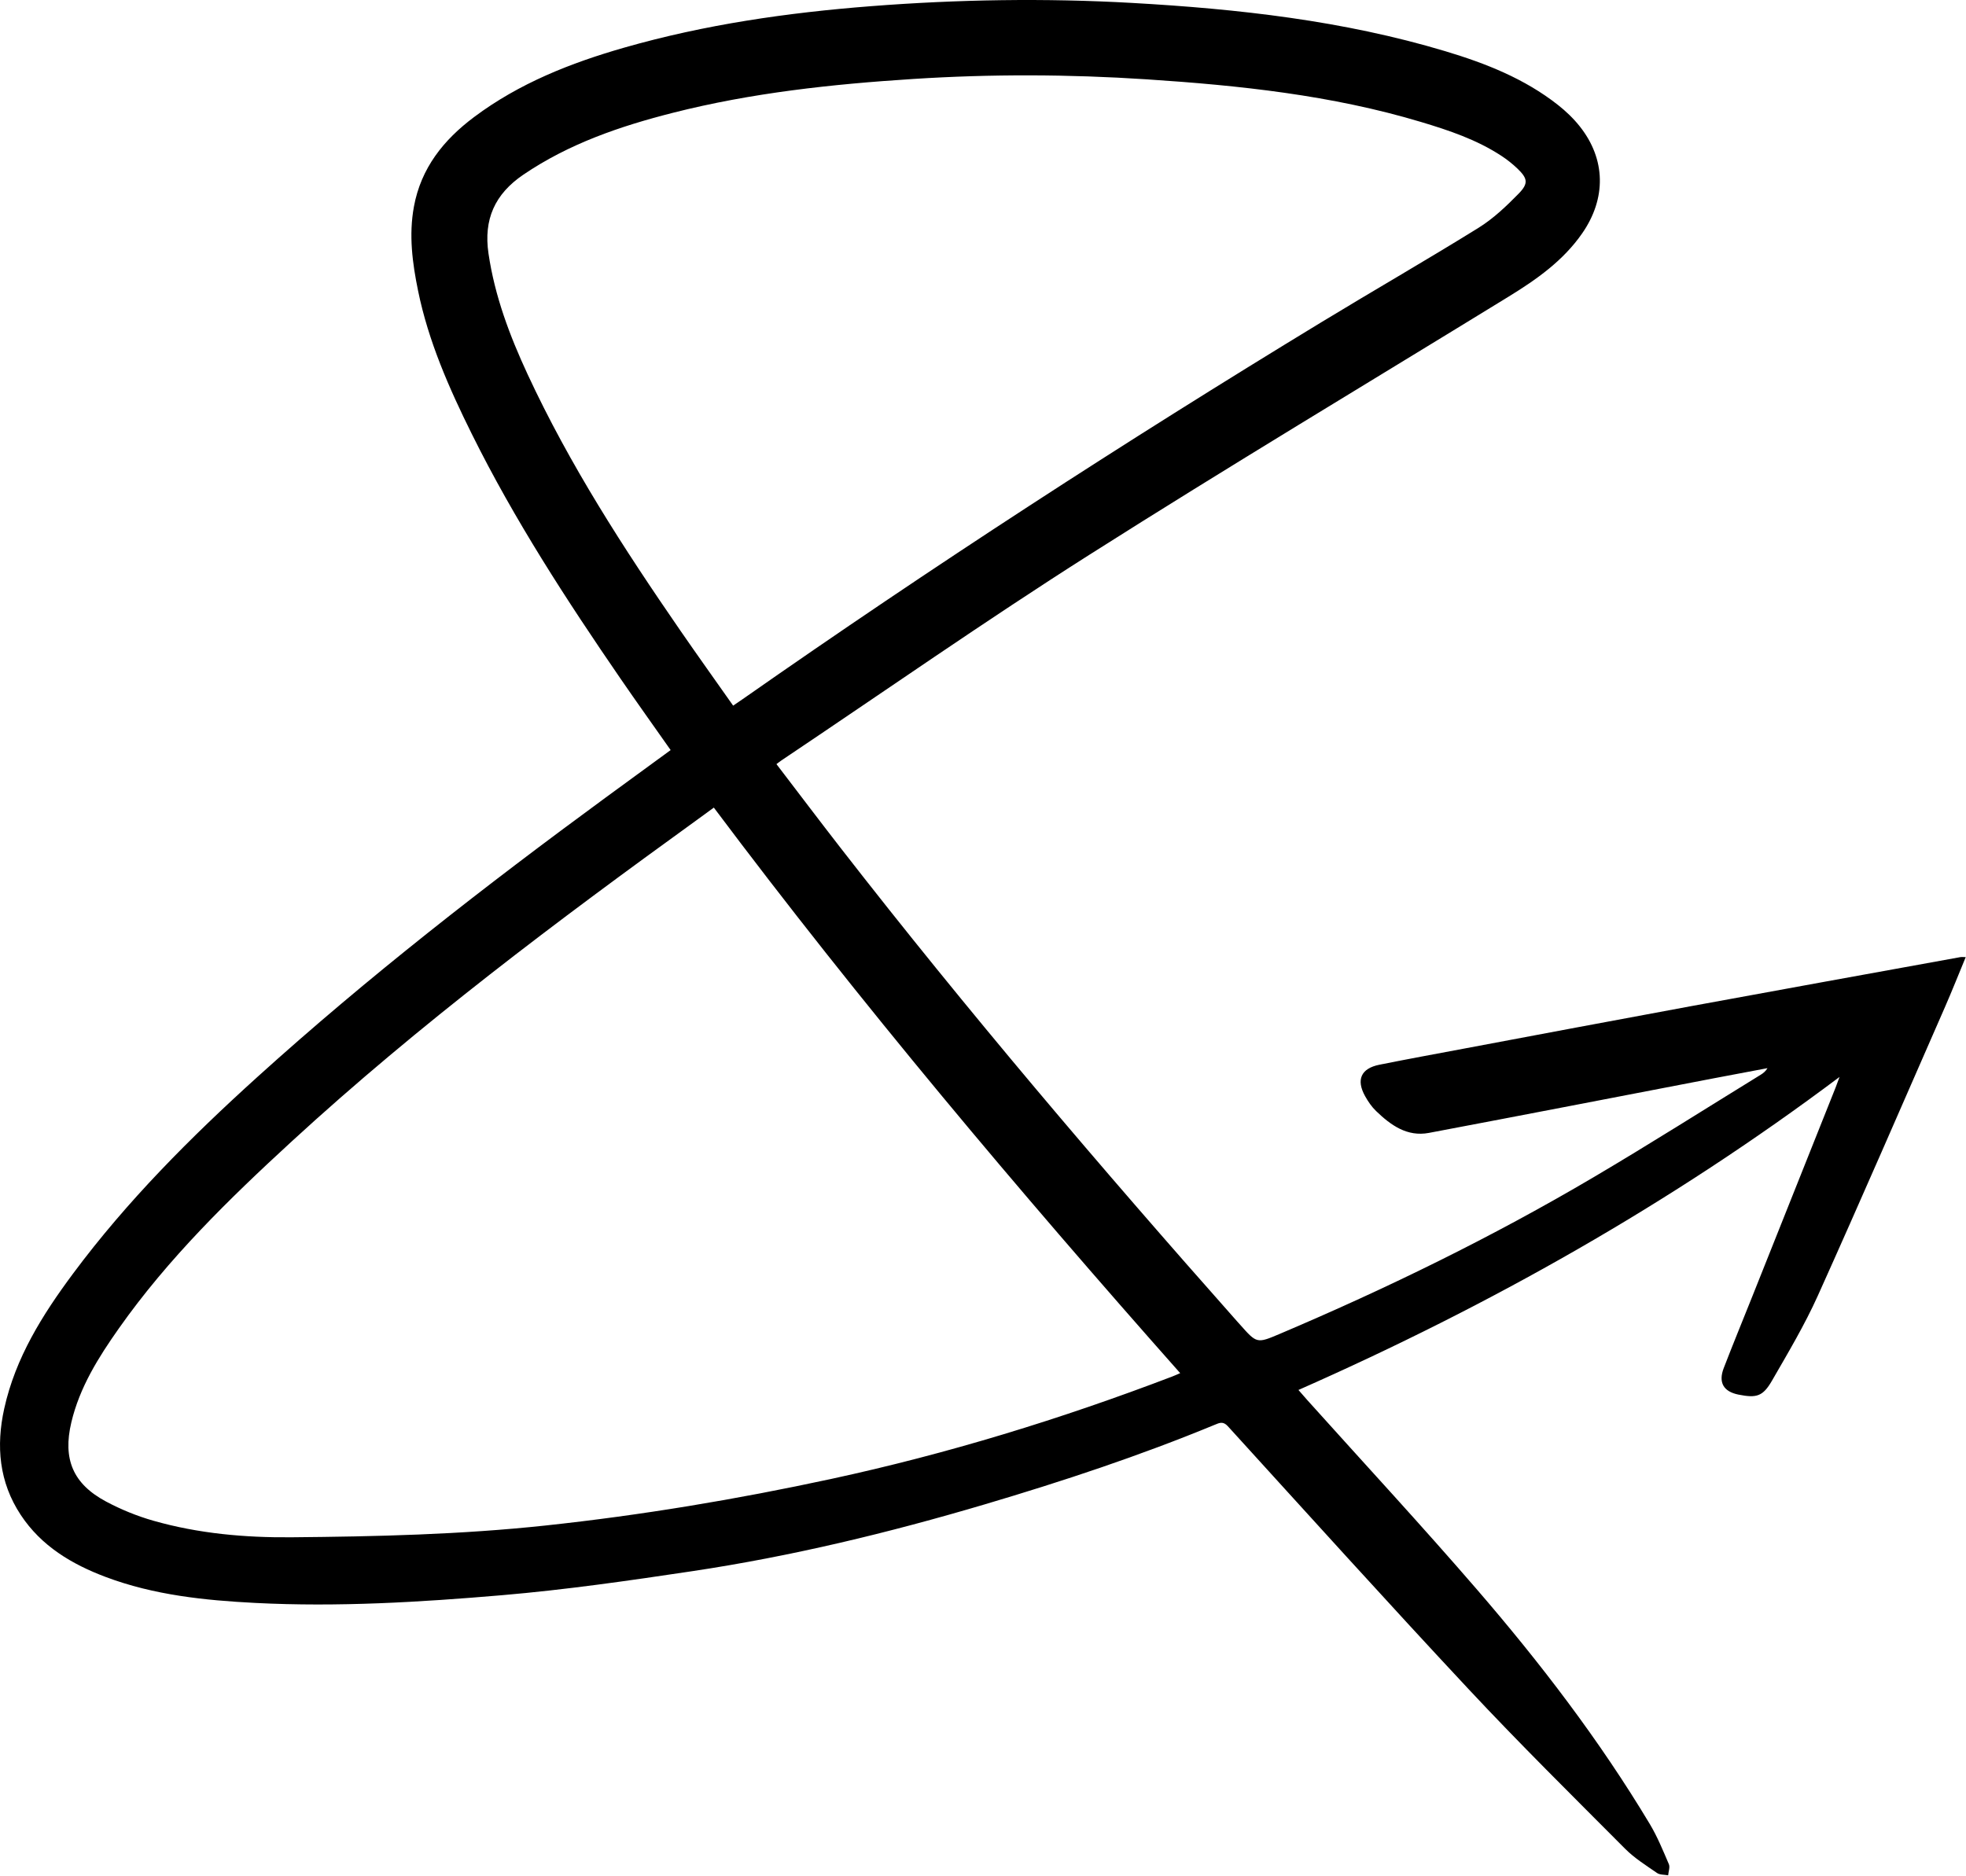 <svg xmlns="http://www.w3.org/2000/svg" xmlns:xlink="http://www.w3.org/1999/xlink" xmlns:serif="http://www.serif.com/" width="941px" height="898px" xml:space="preserve" style="fill-rule:evenodd;clip-rule:evenodd;stroke-linejoin:round;stroke-miterlimit:2;"><path d="M350.909,337.806c1.938,-1.321 3.288,-2.221 4.621,-3.154c90.308,-63.212 182.762,-123.129 276.933,-180.4c24.988,-15.196 50.359,-29.767 75.204,-45.187c7.084,-4.396 13.35,-10.367 19.221,-16.371c4.813,-4.917 4.279,-7.321 -0.637,-12.034c-2.338,-2.241 -4.938,-4.287 -7.65,-6.066c-11.809,-7.738 -25.054,-12.184 -38.425,-16.196c-42.817,-12.858 -86.959,-17.5 -131.309,-20.417c-37.254,-2.446 -74.537,-2.575 -111.829,-0.175c-38.737,2.492 -77.216,6.604 -114.946,16.192c-25.283,6.425 -49.7,14.758 -71.583,29.612c-13.733,9.321 -19.096,21.467 -16.7,37.746c2.992,20.359 10.129,39.309 18.708,57.796c20.138,43.4 46.009,83.404 73.092,122.671c8.254,11.962 16.713,23.783 25.3,35.983m-9.242,48.813c-2.77,2.021 -5.391,3.95 -8.029,5.854c-66.962,48.408 -133.041,97.937 -193.983,153.929c-30.017,27.579 -59.142,56.013 -82.742,89.508c-9.771,13.863 -18.783,28.188 -22.771,45.013c-4.162,17.562 0.742,29.437 16.667,37.929c7.142,3.808 14.821,6.942 22.604,9.158c21.579,6.155 43.846,8.125 66.138,7.925c40.546,-0.354 81.062,-1.295 121.487,-5.629c45.975,-4.925 91.467,-12.521 136.609,-22.262c55.779,-12.034 110.195,-28.75 163.5,-49.1c1.175,-0.446 2.32,-0.979 3.733,-1.588c-77.721,-87.733 -152.95,-176.983 -223.213,-270.737m-20.675,-27.538c-8.154,-11.612 -16.179,-22.825 -23.983,-34.187c-25.904,-37.721 -50.817,-76.067 -71.187,-117.138c-10.892,-21.958 -20.771,-44.362 -25.721,-68.571c-2.721,-13.295 -4.488,-26.637 -1.992,-40.233c3.396,-18.525 14.229,-32.012 28.821,-42.933c21.608,-16.179 46.262,-25.9 71.937,-33.246c38.559,-11.033 78.013,-16.704 117.934,-19.808c41.712,-3.25 83.441,-3.917 125.183,-1.559c50.65,2.863 100.942,8.45 149.767,23.1c19.254,5.775 37.921,13.113 53.937,25.729c3.821,3.013 7.438,6.471 10.454,10.275c12.455,15.696 12.763,34.446 1.163,51.175c-9.104,13.138 -21.833,22.092 -35.192,30.296c-66.921,41.113 -134.321,81.467 -200.621,123.554c-49.879,31.671 -98.35,65.567 -147.445,98.475c-0.734,0.492 -1.417,1.055 -2.409,1.792c10.35,13.533 20.542,27.046 30.925,40.408c60.392,77.713 124.159,152.6 189.434,226.221c0.491,0.559 1.004,1.104 1.495,1.659c8.08,9.12 8.08,9.129 19.092,4.454c51.558,-21.888 101.804,-46.446 150.05,-74.909c26.975,-15.912 53.429,-32.712 80.104,-49.129c1.217,-0.746 2.346,-1.641 3.246,-3.154c-8.687,1.642 -17.383,3.258 -26.062,4.925c-45.33,8.708 -90.642,17.513 -136,26.071c-10.442,1.971 -18.271,-3.708 -25.288,-10.471c-2.104,-2.025 -3.837,-4.571 -5.262,-7.137c-4.371,-7.863 -1.93,-13.275 6.862,-15.034c13.533,-2.708 27.108,-5.2 40.675,-7.746c36.029,-6.758 72.05,-13.575 108.104,-20.216c43.063,-7.934 86.159,-15.713 129.242,-23.538c0.696,-0.125 1.442,-0.012 2.608,-0.012c-3.387,8.171 -6.533,16.146 -9.966,23.983c-20.18,46.063 -40.155,92.213 -60.8,138.063c-6.317,14.025 -14.255,27.358 -21.959,40.712c-4.383,7.604 -7.408,8.392 -16.012,6.692c-7.175,-1.421 -9.759,-5.779 -7.088,-12.709c4.429,-11.487 9.117,-22.875 13.679,-34.308c13.3,-33.346 26.592,-66.696 39.884,-100.046c0.533,-1.346 1.012,-2.716 1.862,-5.016c-80.7,60.579 -167.146,109.32 -258.983,149.85c1.492,1.708 2.879,3.341 4.312,4.933c27.005,30.075 54.488,59.742 80.9,90.329c30.513,35.333 58.871,72.379 82.938,112.5c3.637,6.067 6.342,12.717 9.142,19.242c0.629,1.466 -0.188,3.546 -0.334,5.341c-1.796,-0.341 -3.958,-0.162 -5.333,-1.116c-5.242,-3.621 -10.771,-7.075 -15.225,-11.55c-25.154,-25.271 -50.546,-50.329 -74.883,-76.371c-38.863,-41.588 -76.996,-83.854 -115.309,-125.95c-2.283,-2.513 -4.041,-1.617 -6.204,-0.721c-35.971,14.867 -72.879,27.083 -110.146,38.125c-45.983,13.617 -92.587,24.888 -140.058,31.996c-30.233,4.529 -60.554,8.896 -90.996,11.492c-39.212,3.345 -78.567,5.712 -117.983,3.708c-24.371,-1.242 -48.629,-3.754 -71.692,-12.425c-16.221,-6.1 -30.842,-14.796 -40.687,-29.717c-10.38,-15.716 -11.867,-32.966 -7.9,-50.908c5.375,-24.346 18.308,-44.929 32.908,-64.571c25.825,-34.754 56.267,-65.242 88.275,-94.187c52.954,-47.896 109.262,-91.646 166.8,-133.842c10.179,-7.463 20.379,-14.892 30.987,-22.642"></path></svg>